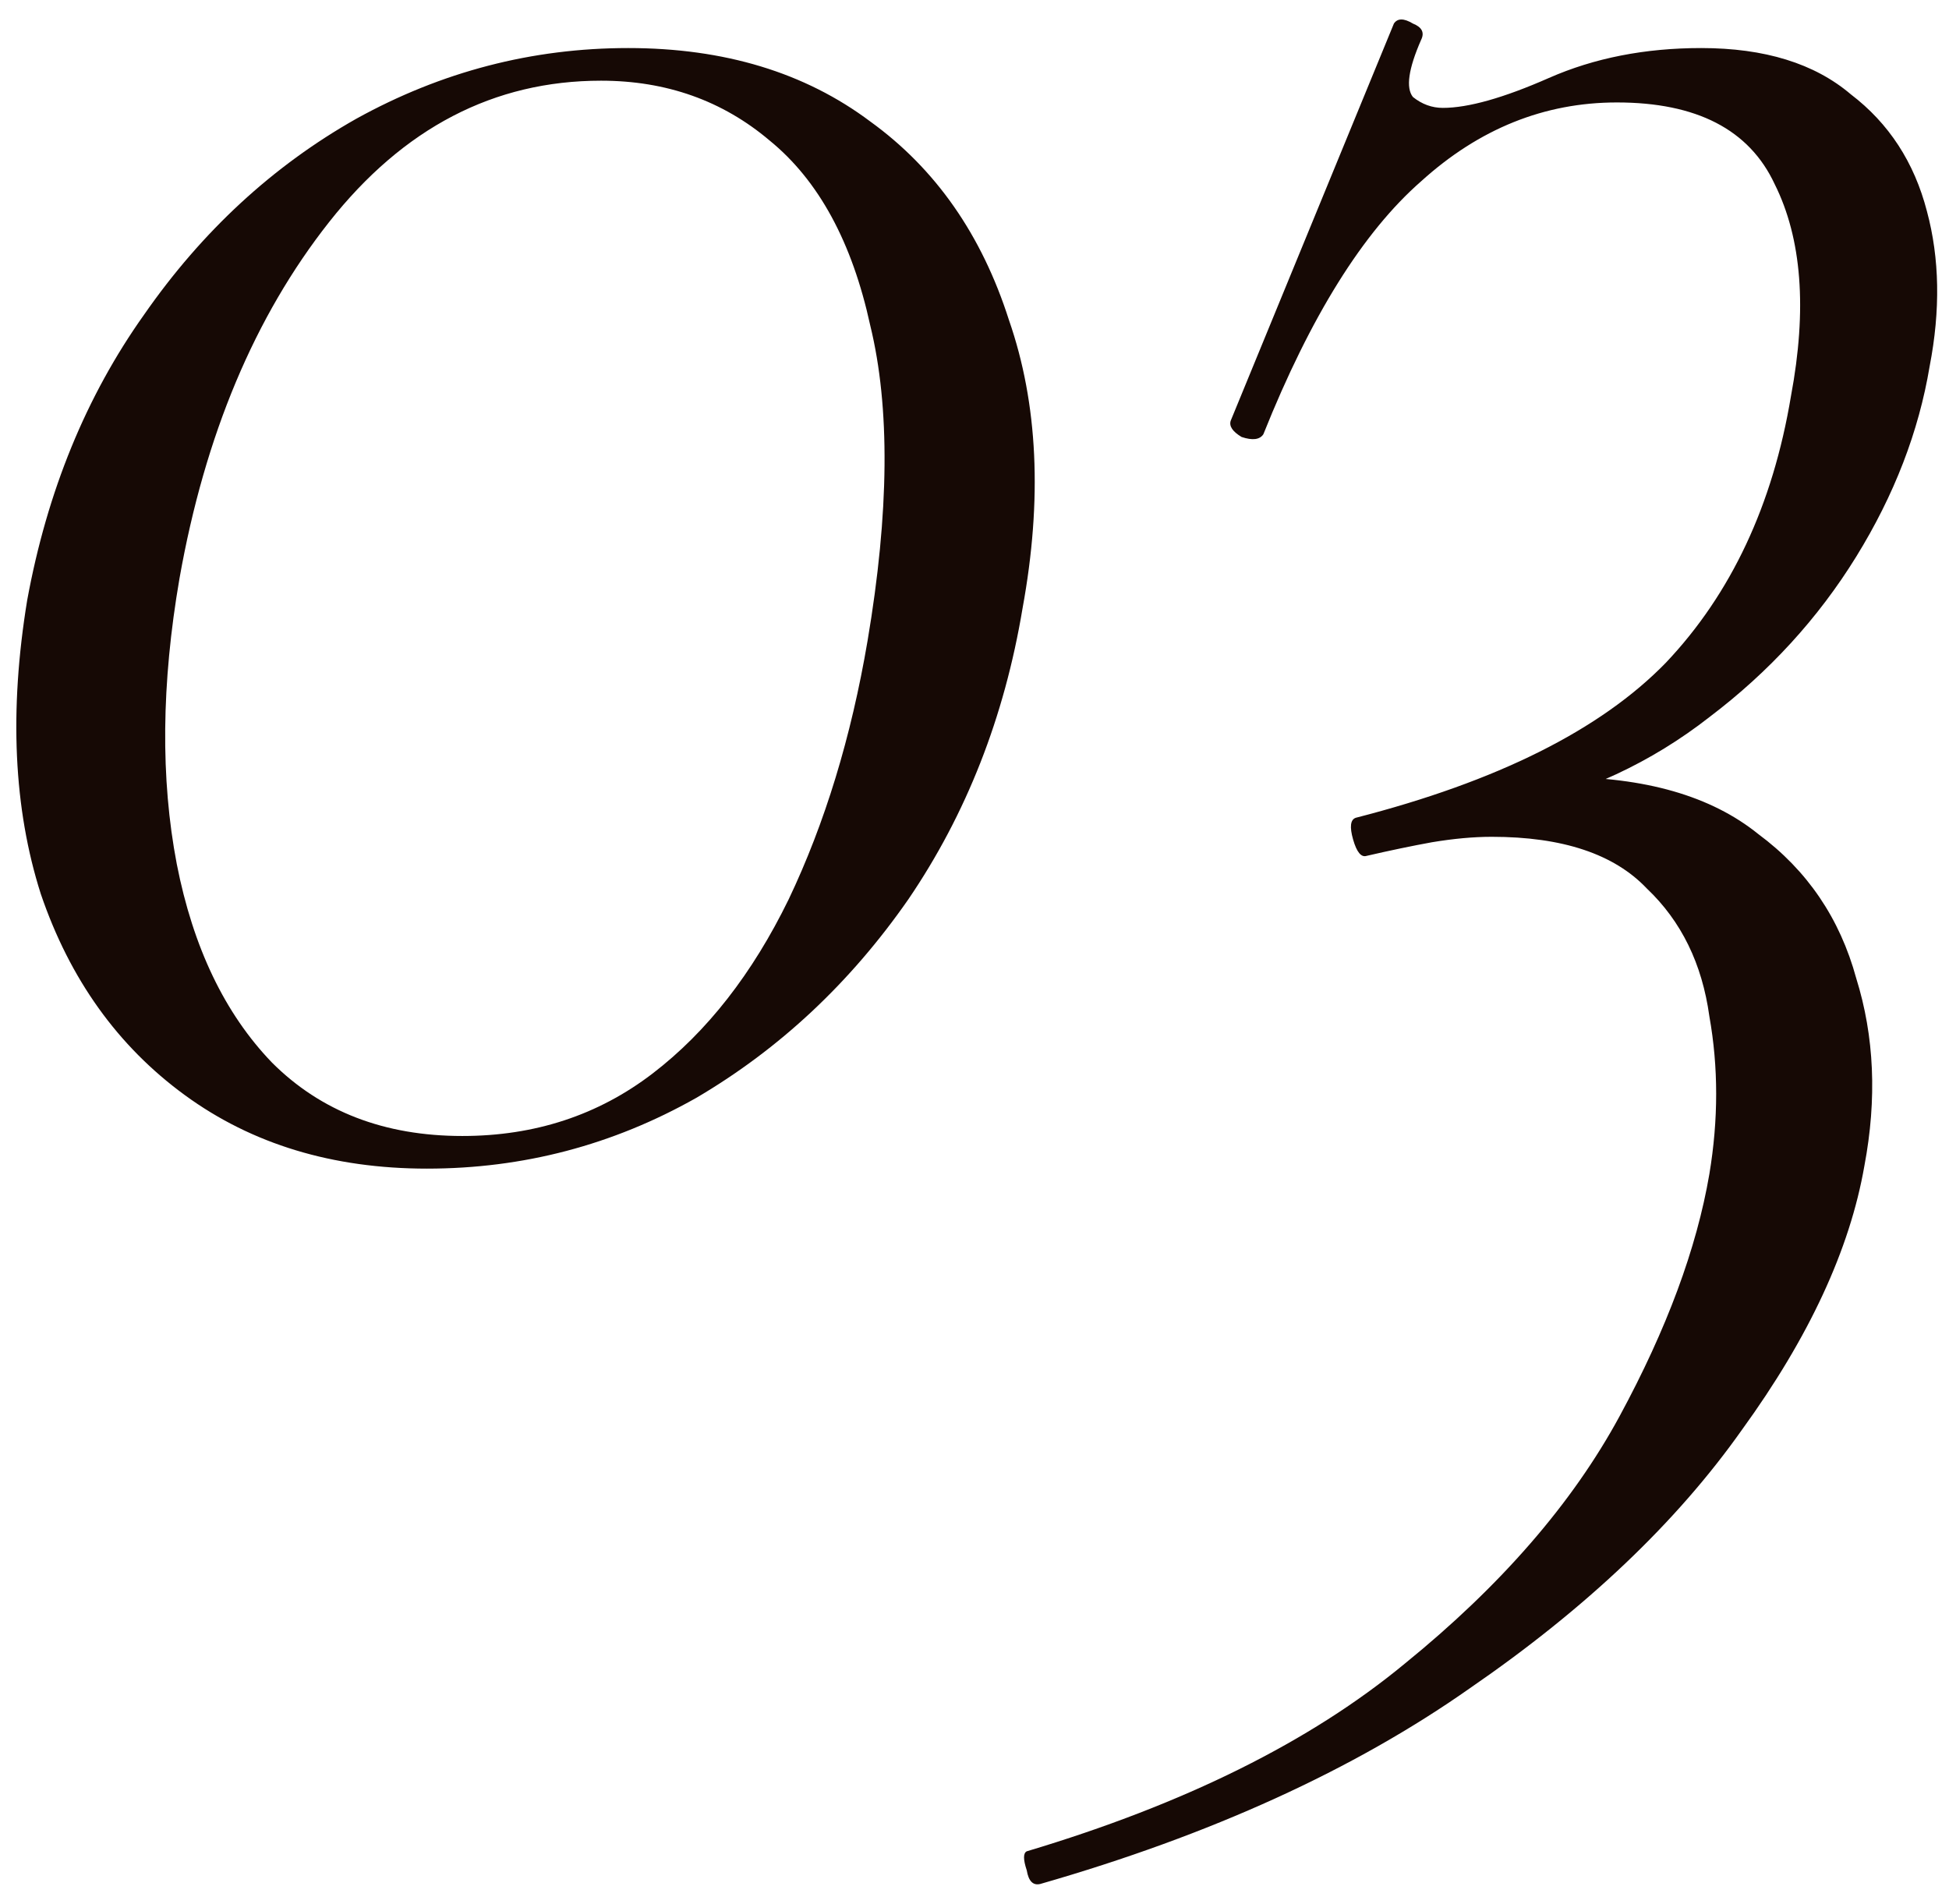 <?xml version="1.0" encoding="UTF-8"?> <svg xmlns="http://www.w3.org/2000/svg" width="86" height="84" viewBox="0 0 86 84" fill="none"><path d="M18.84 51.56C14.68 51.56 11.12 50.48 8.16 48.32C5.2 46.16 3.08 43.2 1.8 39.44C0.6 35.68 0.4 31.36 1.2 26.48C2.08 21.68 3.8 17.48 6.36 13.88C8.92 10.2 12.04 7.32 15.72 5.24C19.48 3.16 23.48 2.12 27.72 2.12C31.96 2.12 35.52 3.2 38.4 5.36C41.28 7.44 43.32 10.36 44.52 14.12C45.8 17.8 46 22.04 45.12 26.84C44.32 31.64 42.64 35.92 40.08 39.68C37.52 43.36 34.4 46.28 30.72 48.44C27.04 50.52 23.08 51.56 18.84 51.56ZM20.4 50.12C23.6 50.12 26.4 49.2 28.8 47.36C31.2 45.52 33.2 42.96 34.8 39.68C36.4 36.32 37.56 32.52 38.28 28.28C39.24 22.6 39.28 17.96 38.4 14.36C37.6 10.68 36.12 7.96 33.96 6.2C31.88 4.44 29.4 3.56 26.52 3.56C21.8 3.56 17.8 5.64 14.52 9.8C11.24 13.96 9.04 19.2 7.92 25.52C7.12 30.16 7.08 34.36 7.8 38.12C8.52 41.8 9.92 44.72 12 46.88C14.16 49.04 16.96 50.12 20.4 50.12ZM45.906 83.12C45.586 83.2 45.386 83 45.306 82.52C45.146 82.04 45.146 81.76 45.306 81.68C52.266 79.6 57.826 76.84 61.986 73.4C66.226 69.96 69.386 66.32 71.466 62.48C73.546 58.64 74.866 55.08 75.426 51.8C75.826 49.4 75.826 47.08 75.426 44.84C75.106 42.52 74.186 40.64 72.666 39.2C71.226 37.68 68.946 36.92 65.826 36.92C65.026 36.92 64.146 37 63.186 37.16C62.306 37.32 61.346 37.52 60.306 37.76C60.066 37.84 59.866 37.6 59.706 37.04C59.546 36.48 59.586 36.16 59.826 36.08C66.066 34.48 70.626 32.2 73.506 29.24C76.386 26.2 78.226 22.28 79.026 17.48C79.746 13.64 79.506 10.52 78.306 8.12C77.186 5.72 74.866 4.52 71.346 4.52C68.146 4.52 65.266 5.68 62.706 8C60.146 10.24 57.826 13.96 55.746 19.16C55.586 19.4 55.266 19.44 54.786 19.28C54.386 19.04 54.226 18.8 54.306 18.56L61.506 1.04C61.666 0.8 61.946 0.8 62.346 1.04C62.746 1.2 62.866 1.44 62.706 1.76C62.146 3.04 62.026 3.88 62.346 4.28C62.746 4.6 63.186 4.76 63.666 4.76C64.786 4.76 66.346 4.32 68.346 3.44C70.346 2.56 72.586 2.12 75.066 2.12C77.866 2.12 80.066 2.8 81.666 4.16C83.346 5.44 84.466 7.16 85.026 9.32C85.586 11.4 85.626 13.68 85.146 16.16C84.666 19.04 83.586 21.84 81.906 24.56C80.226 27.28 78.066 29.64 75.426 31.64C72.866 33.64 69.946 35 66.666 35.72L68.826 34.28C72.586 34.28 75.506 35.12 77.586 36.8C79.746 38.4 81.186 40.52 81.906 43.16C82.706 45.72 82.826 48.48 82.266 51.44C81.626 55.12 79.826 59 76.866 63.08C73.986 67.16 69.986 70.96 64.866 74.48C59.746 78.08 53.426 80.96 45.906 83.12Z" fill="#160905"></path></svg> 